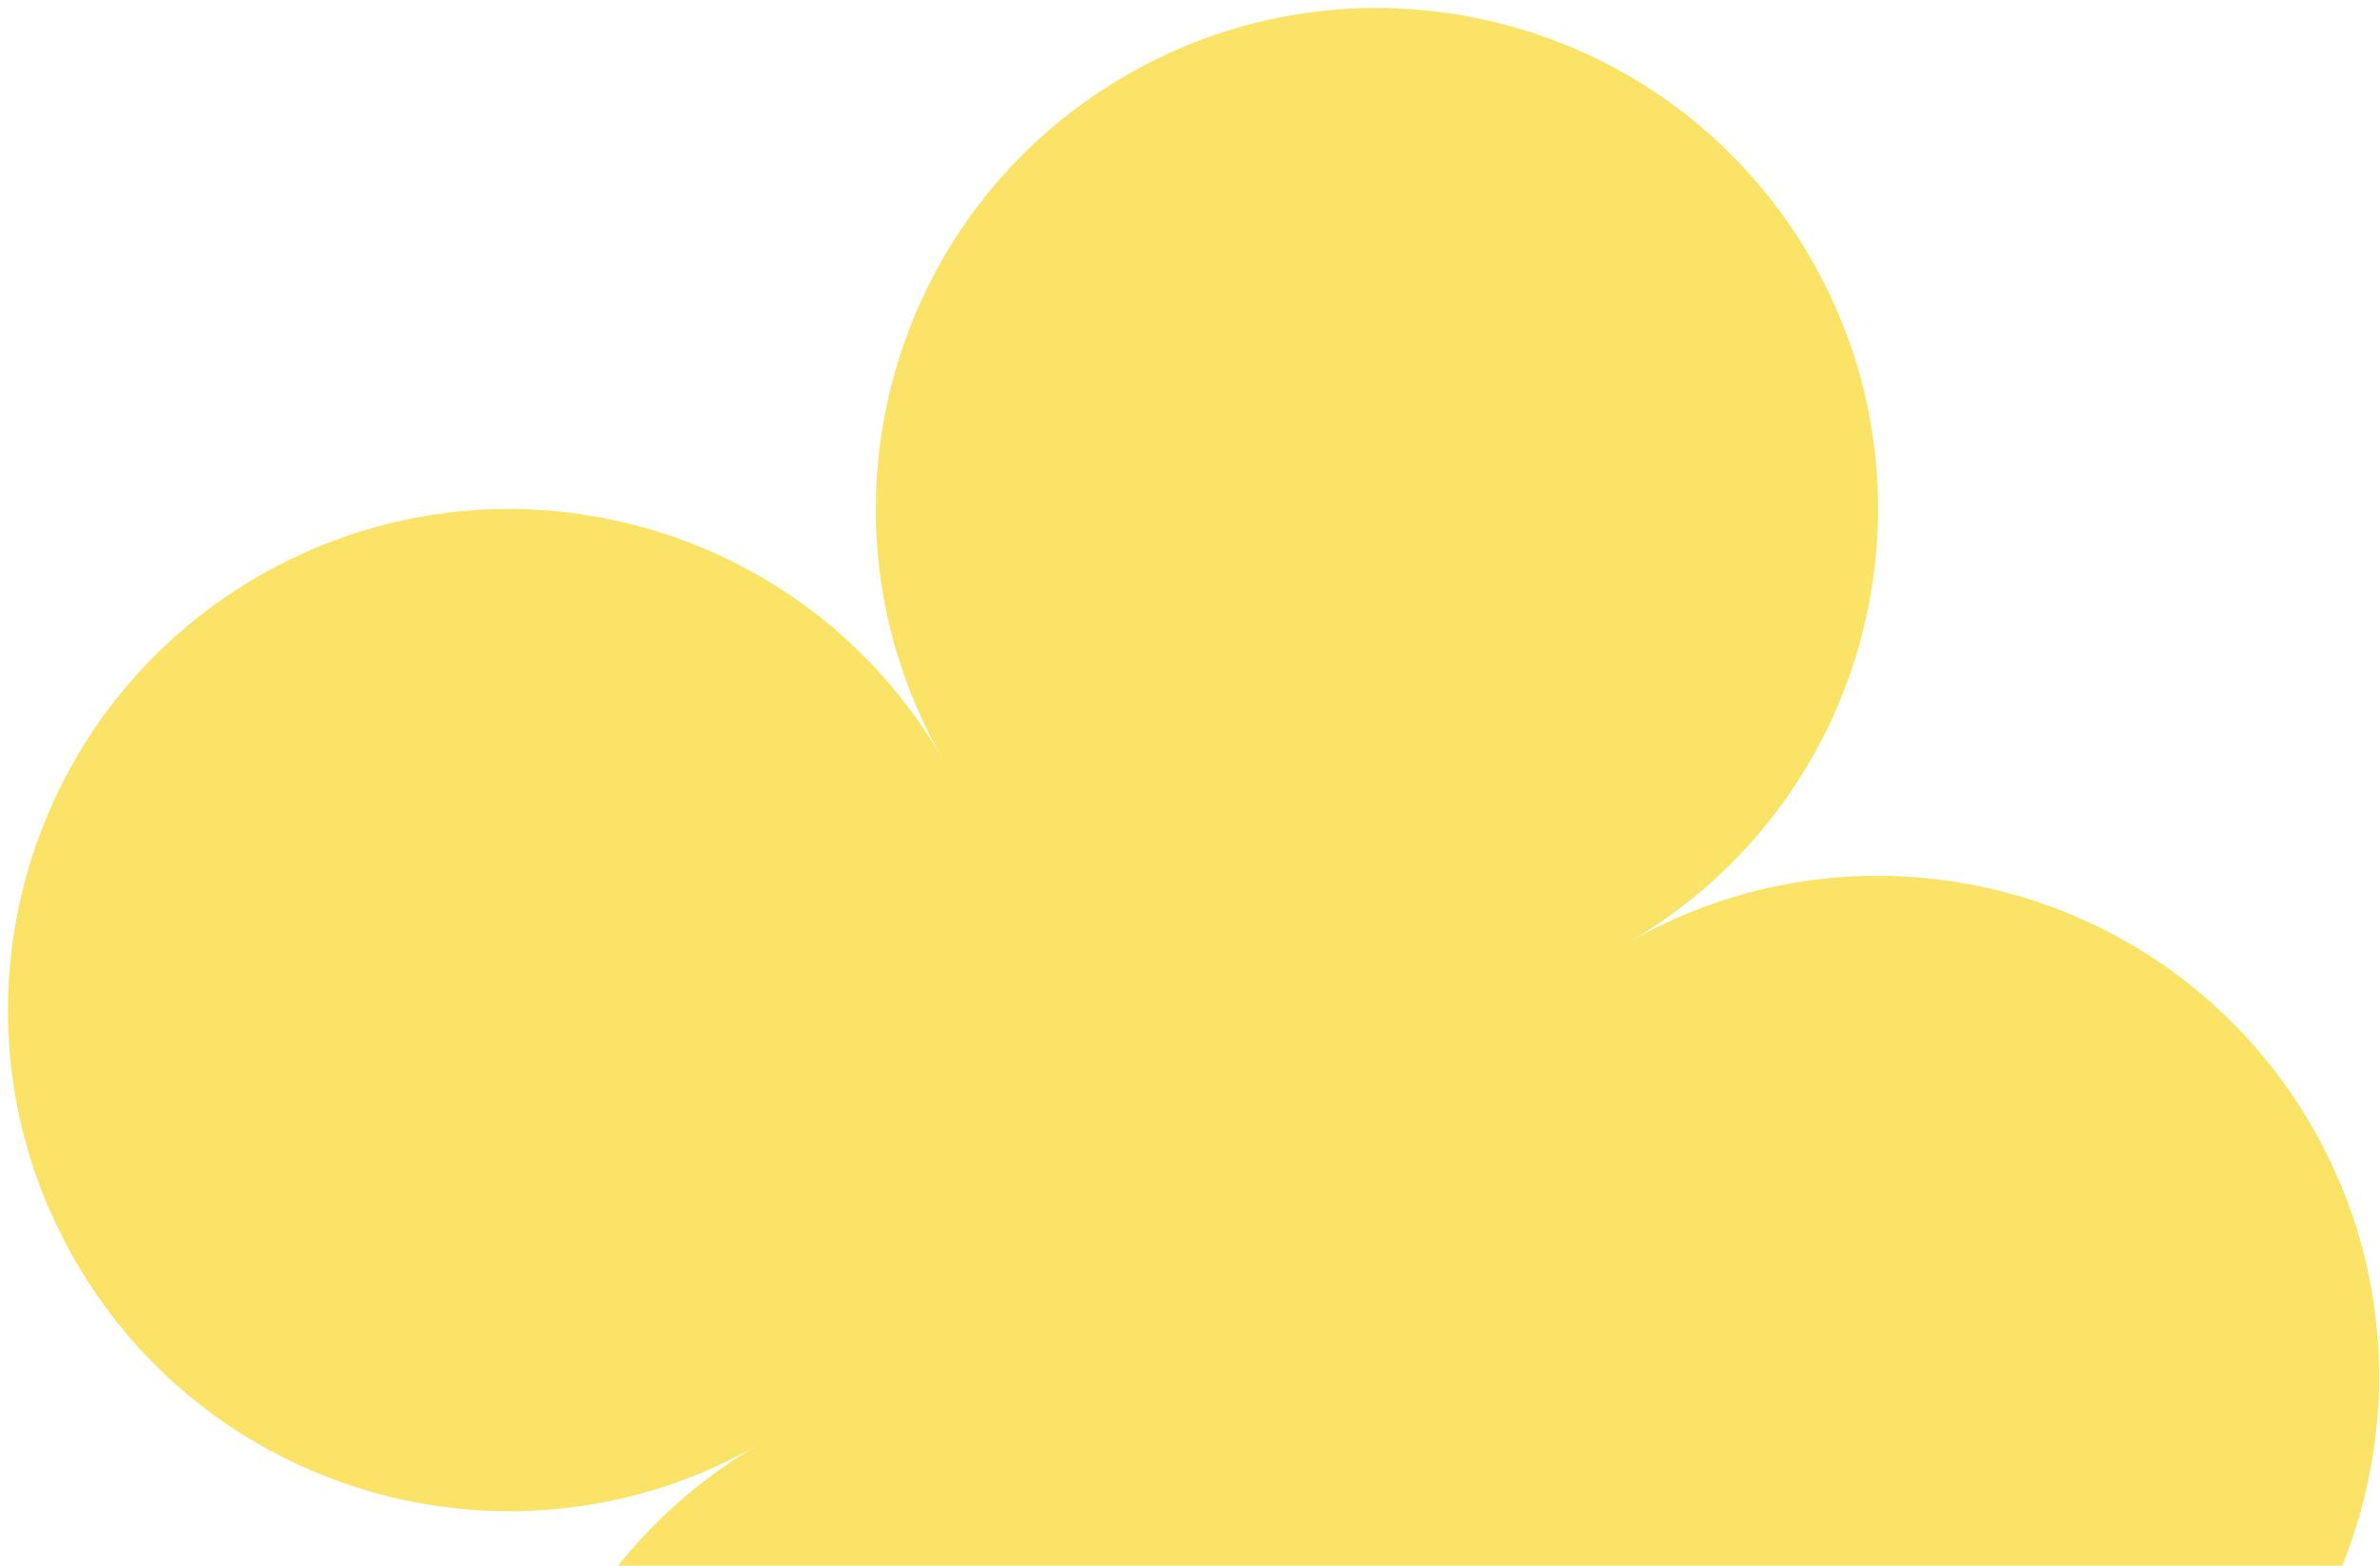 <?xml version="1.0" encoding="UTF-8"?> <svg xmlns="http://www.w3.org/2000/svg" width="190" height="125" viewBox="0 0 190 125" fill="none"> <path d="M20.641 46C1.509 57.046 -5.046 81.509 6 100.641C17.046 119.773 41.509 126.328 60.641 115.282C41.509 126.328 34.954 150.791 46 169.923C57.046 189.055 81.509 195.61 100.641 184.564C119.773 173.518 126.328 149.055 115.282 129.923C126.328 149.055 150.791 155.61 169.923 144.564C189.055 133.518 195.61 109.055 184.564 89.923C173.518 70.791 149.055 64.236 129.923 75.282C149.055 64.236 155.61 39.773 144.564 20.641C133.518 1.509 109.055 -5.046 89.923 6C70.791 17.046 64.236 41.509 75.282 60.641C64.236 41.509 39.773 34.954 20.641 46Z" fill="#FAE366"></path> </svg> 